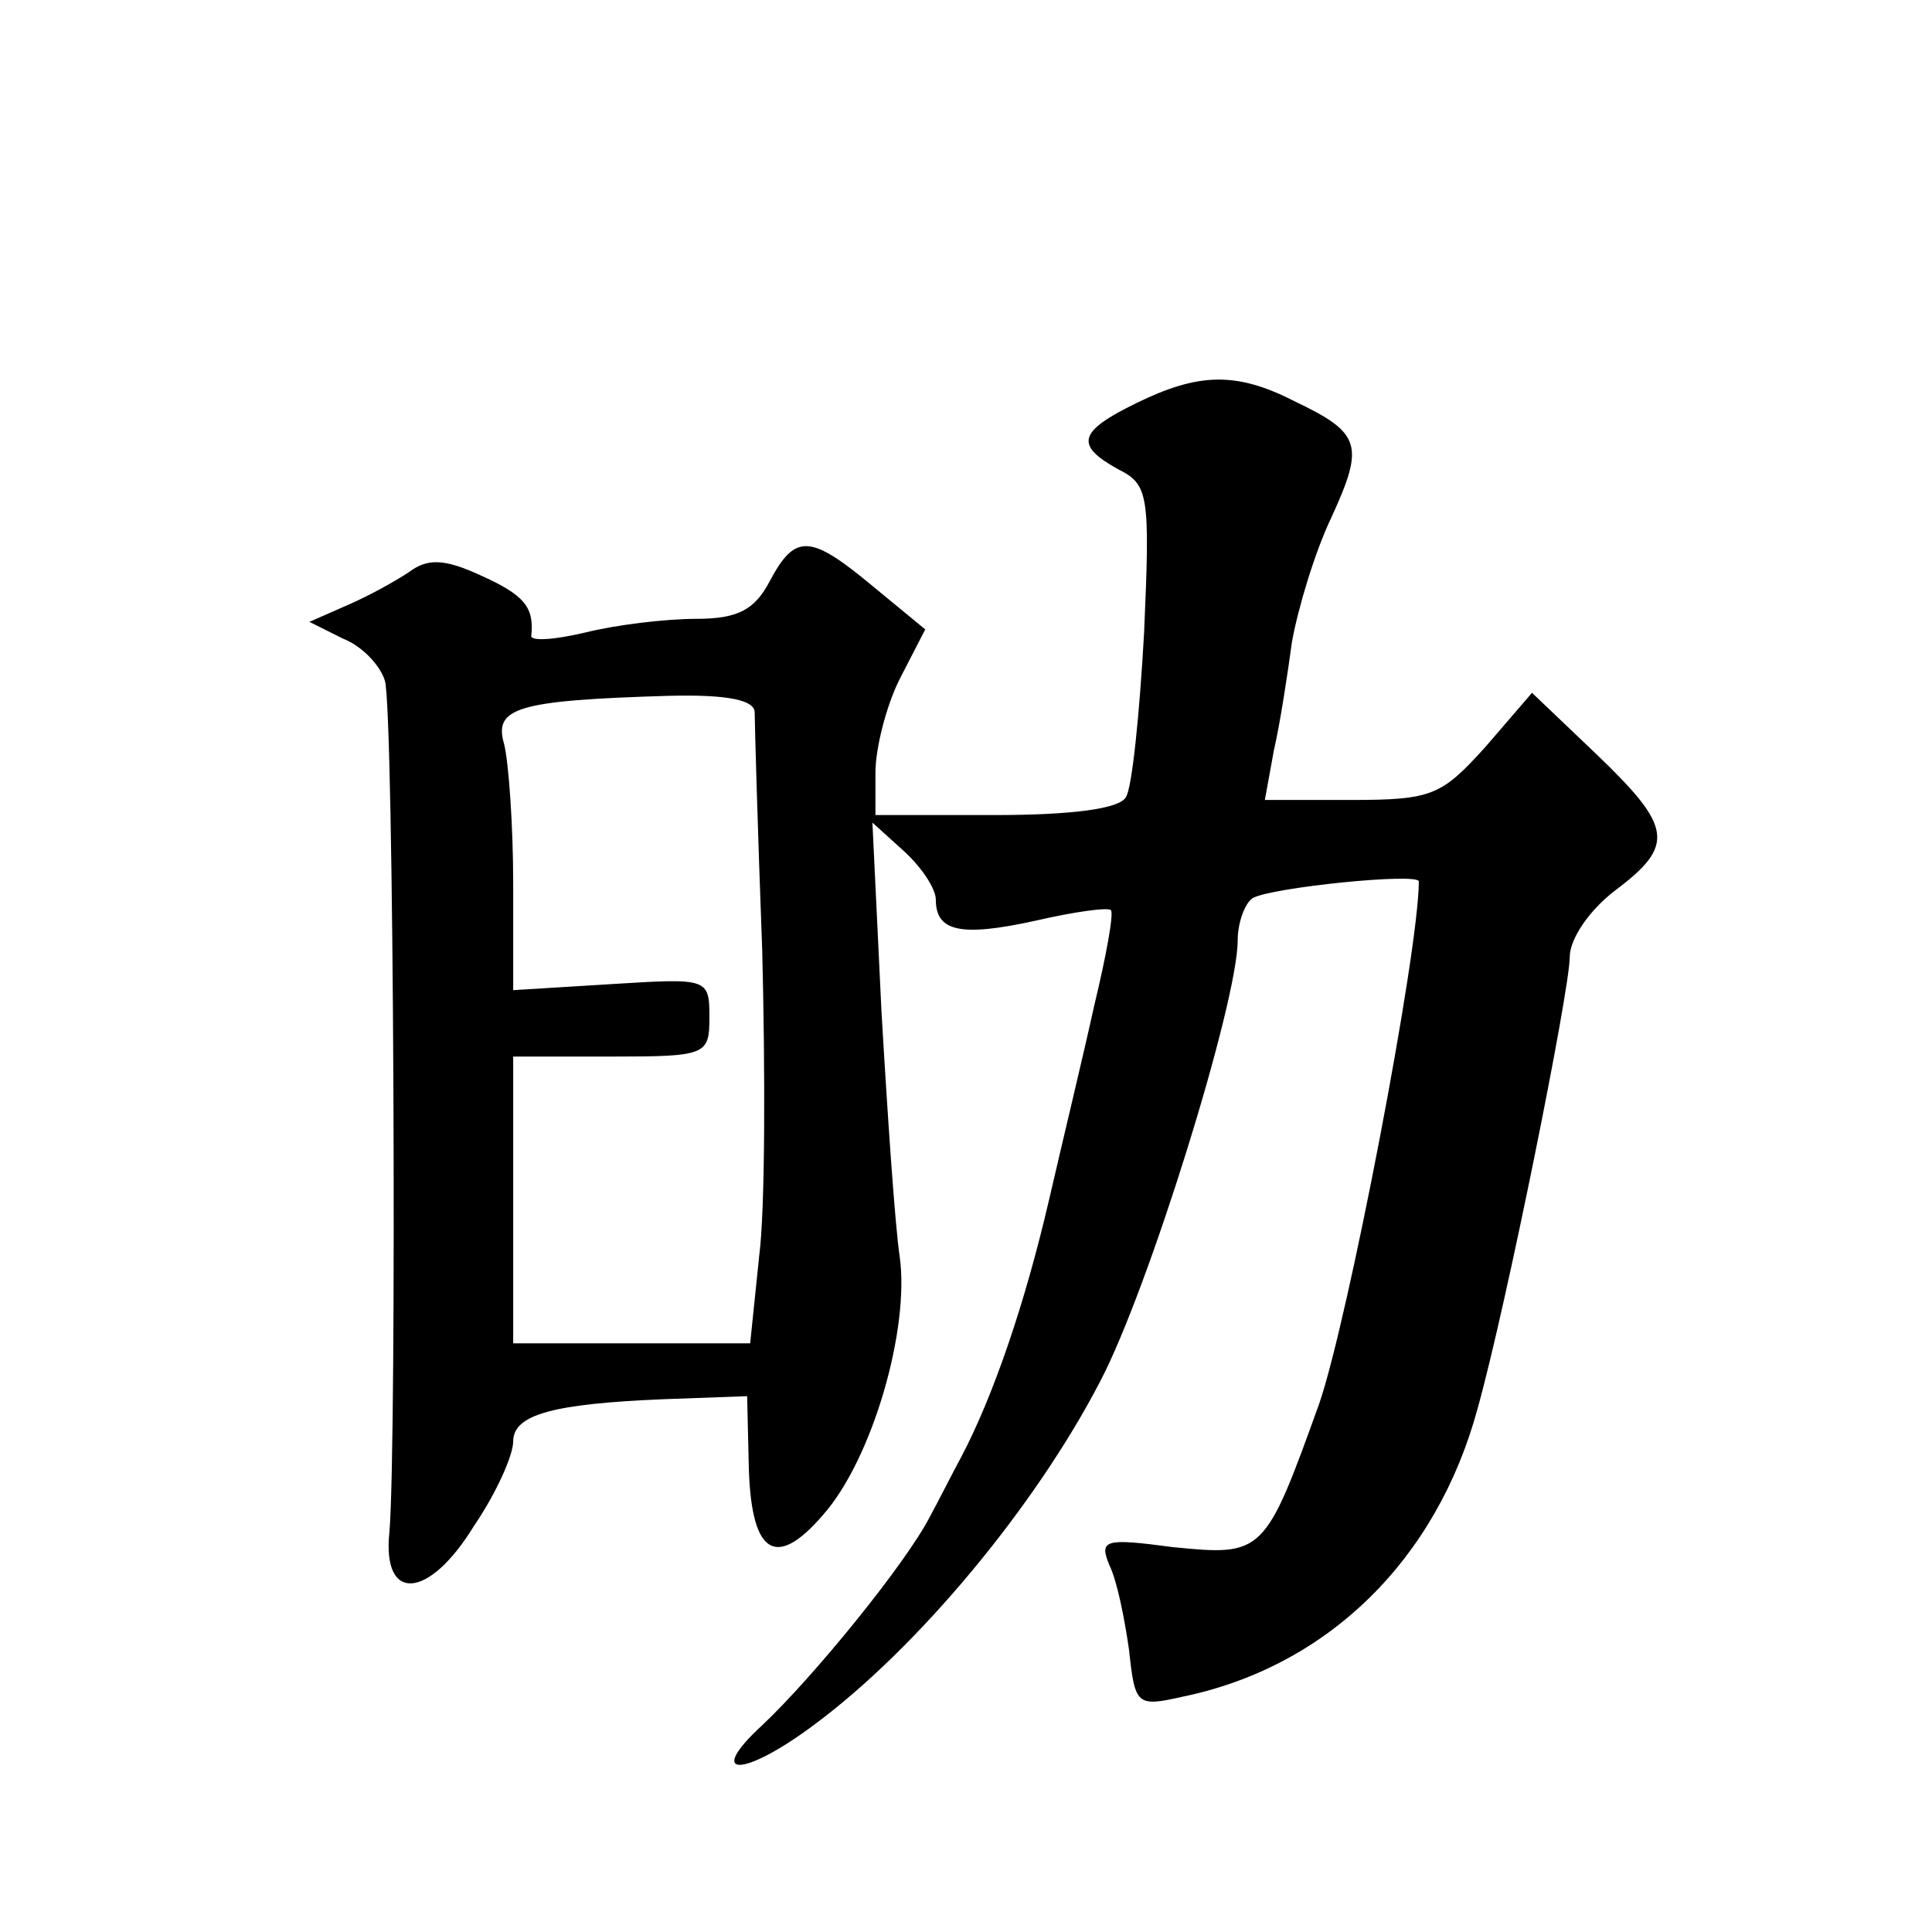 <?xml version="1.0" standalone="no"?>
<!DOCTYPE svg PUBLIC "-//W3C//DTD SVG 20010904//EN"
 "http://www.w3.org/TR/2001/REC-SVG-20010904/DTD/svg10.dtd">
<svg version="1.0" xmlns="http://www.w3.org/2000/svg"
 width="128pt" height="128pt" viewBox="0 0 128 128"
 preserveAspectRatio="xMidYMid meet">
<g transform="translate(0,128) scale(0.1,-0.1)"
fill="#0" stroke="none">
<path d="M753 1013 c-39 -19 -41 -28 -12 -44 20 -10 21 -17 17 -108 -3 -54 -8 -103
-12 -109 -4 -8 -37 -12 -87 -12 l-79 0 0 28 c0 16 7 44 16 62 l17 33 -34 28 c-42
35 -52 36 -69 4 -10 -19 -21 -25 -49 -25 -20 0 -53 -4 -73 -9 -21 -5 -37 -6 -36
-2 2 19 -5 27 -34 40 -24 11 -35 11 -47 2 -9 -6 -27 -16 -41 -22 l-25 -11 22 -11
c13 -5 25 -18 28 -28 6 -19 8 -505 3 -564 -5 -47 26 -45 56 4 15 22 26 47 26 56
0 18 27 25 100 28 l55 2 1 -43 c1 -61 17 -73 49 -36 33 37 58 124 51 172 -3 20
-8 93 -12 162 l-6 125 21 -19 c12 -11 21 -25 21 -32 0 -21 16 -25 66 -14 26 6 48
9 50 7 2 -2 -3 -30 -11 -63 -7 -32 -21 -90 -30 -129 -16 -69 -37 -130 -58 -170
-6 -11 -15 -29 -21 -40 -16 -31 -77 -106 -111 -138 -38 -35 -13 -35 34 0 69 51
147 145 190 228 32 61 91 251 91 292 0 12 5 25 10 28 12 7 110 17 110 11 0 -47
-47 -291 -66 -346 -36 -100 -37 -101 -97 -95 -45 6 -49 5 -42 -12 5 -10 10 -35
13 -56 4 -37 5 -38 36 -31 96 20 168 91 195 191 19 68 61 277 61 299 0 12 13 31
30 44 40 30 38 42 -12 90 l-43 41 -31 -36 c-29 -32 -35 -35 -89 -35 l-57 0 6 33
c4 17 9 50 12 72 4 22 15 59 26 82 22 48 20 56 -24 77 -39 20 -64 19 -105 -1z m-253
-205 c0 -7 2 -78 5 -158 2 -80 2 -171 -2 -202 l-6 -58 -78 0 -79 0 0 95 0 95 65
0 c63 0 65 1 65 26 0 26 -1 26 -65 22 l-65 -4 0 71 c0 38 -3 80 -6 92 -7 24 8 29
109 32 40 1 57 -3 57 -11z"/>
</g>
</svg>
